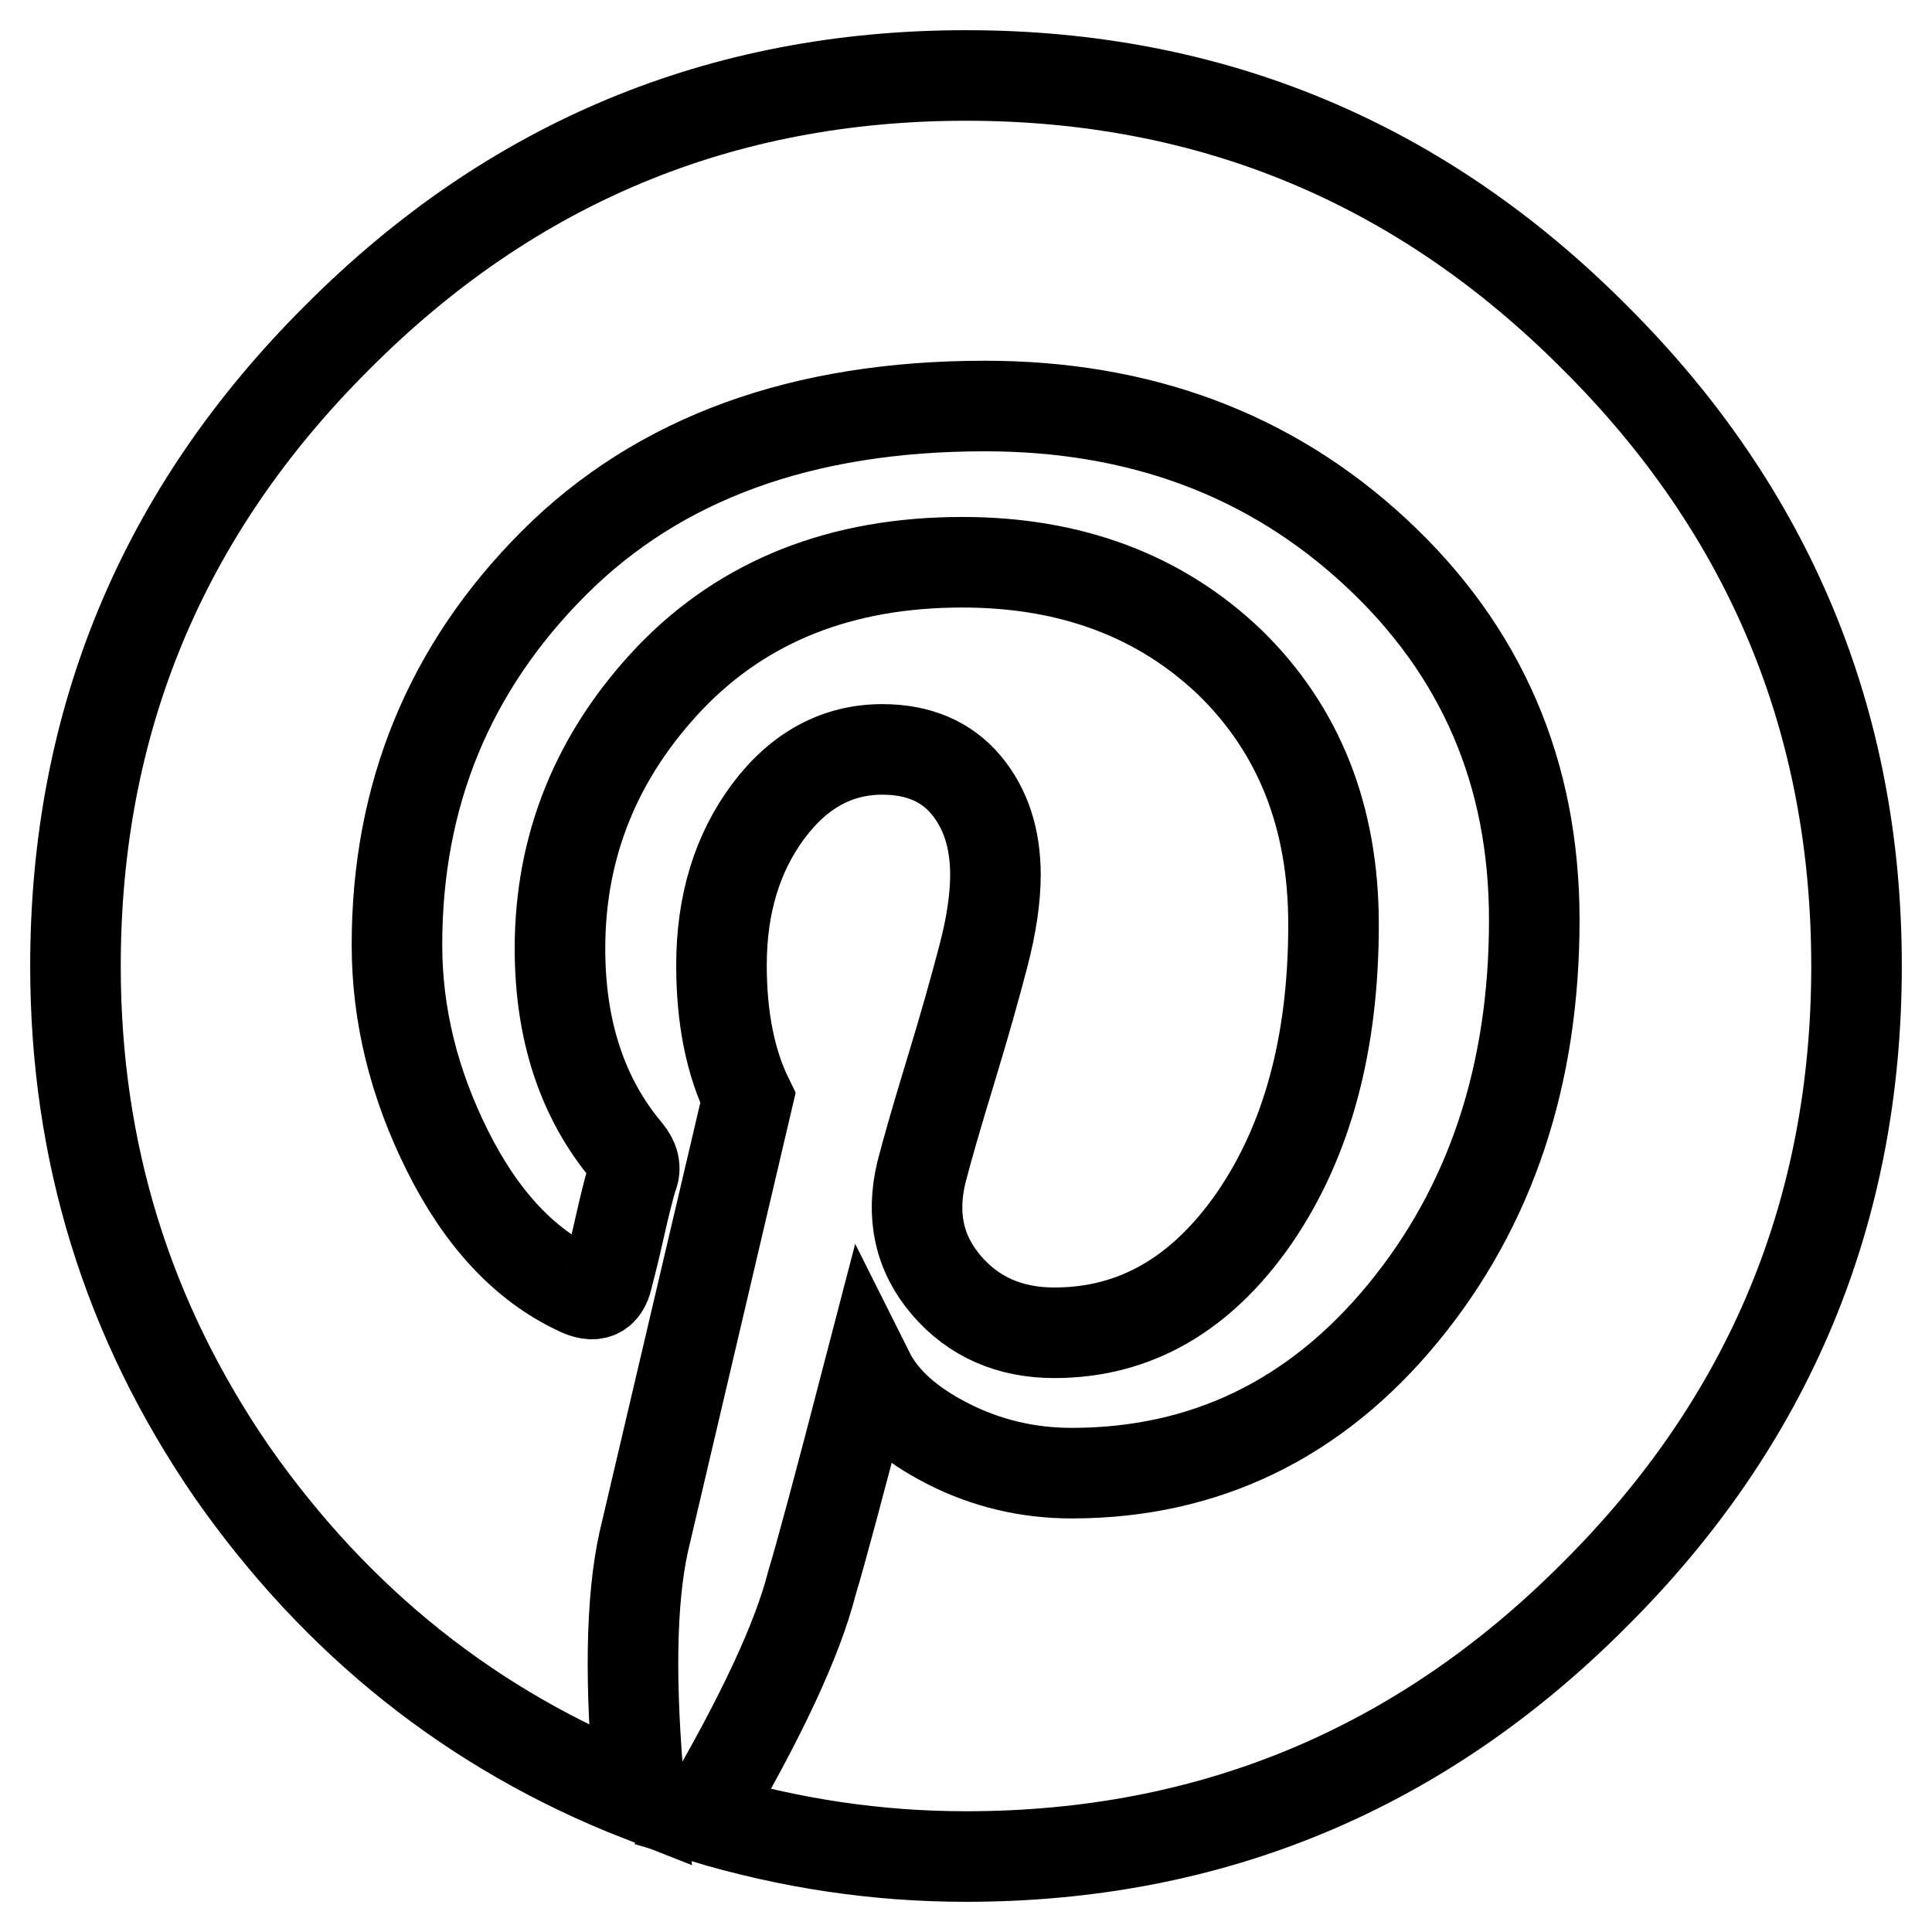 <?xml version="1.0" encoding="utf-8"?>
<!-- Svg Vector Icons : http://www.onlinewebfonts.com/icon -->
<!DOCTYPE svg PUBLIC "-//W3C//DTD SVG 1.1//EN" "http://www.w3.org/Graphics/SVG/1.1/DTD/svg11.dtd">
<svg version="1.1" xmlns="http://www.w3.org/2000/svg" xmlns:xlink="http://www.w3.org/1999/xlink" x="0px" y="0px" viewBox="0 0 256 256" enable-background="new 0 0 256 256" xml:space="preserve">
<g><g><g><path stroke-width="12" fill-opacity="0" stroke="#000000"  d="M128,10c32.5,0,60.3,11.6,83.3,34.7C234.4,67.7,246,95.5,246,128c0,32.5-11.6,60.3-34.7,83.3C188.3,234.4,160.5,246,128,246c-11.7,0-23.3-1.7-34.9-5.2c7.8-13.3,12.6-23.6,14.5-31.1c1.1-3.6,3.6-12.9,7.5-27.9c1.9,3.8,5.4,6.9,10.5,9.5c5.1,2.6,10.6,3.9,16.4,3.9c17.6,0,32.3-7.1,43.9-21.2c11.6-14.1,17.4-31.5,17.4-52.1c0-19.5-7-35.7-21-48.7c-14-13-31.3-19.4-51.8-19.4c-24.2,0-43.2,6.9-57.1,20.8c-13.9,13.9-20.8,30.8-20.8,50.6c0,9.2,2.2,18.3,6.7,27.3c4.5,9,10.2,15.1,17.2,18.4c2.2,1.1,3.5,0.6,4-1.6c0.1-0.5,0.4-1.5,0.8-3.2c0.4-1.6,0.8-3.5,1.3-5.6c0.5-2.1,0.9-3.6,1.2-4.6c0.5-1.1,0.2-2.2-0.7-3.3c-5.9-7-8.9-16-8.9-26.9c0-13.7,4.9-25.7,14.6-35.9c9.8-10.2,22.7-15.3,38.7-15.3c14.5,0,26.3,4.5,35.5,13.3c9.1,8.9,13.7,20.4,13.7,34.7c0,15.8-3.5,28.7-10.5,38.9c-7,10.1-15.8,15.2-26.5,15.2c-5.9,0-10.7-2.1-14.3-6.3c-3.6-4.2-4.7-9.2-3.3-15c0.8-3.1,2.1-7.6,3.9-13.5c1.8-5.9,3.2-10.9,4.3-15.1c1.1-4.2,1.6-7.8,1.6-10.8c0-4.8-1.3-8.8-3.9-11.9c-2.6-3.1-6.3-4.7-11.1-4.7c-5.9,0-11,2.7-15.1,8.2c-4.1,5.5-6.2,12.3-6.2,20.4c0,7,1.2,12.9,3.5,17.6l-13.8,58.8c-1.7,7.7-1.9,18.9-0.5,33.7c-22.2-8.7-40.2-23.1-54.1-43C16.9,174.9,10,152.7,10,128c0-32.5,11.6-60.3,34.7-83.3C67.7,21.6,95.5,10,128,10z"/></g></g></g>
</svg>